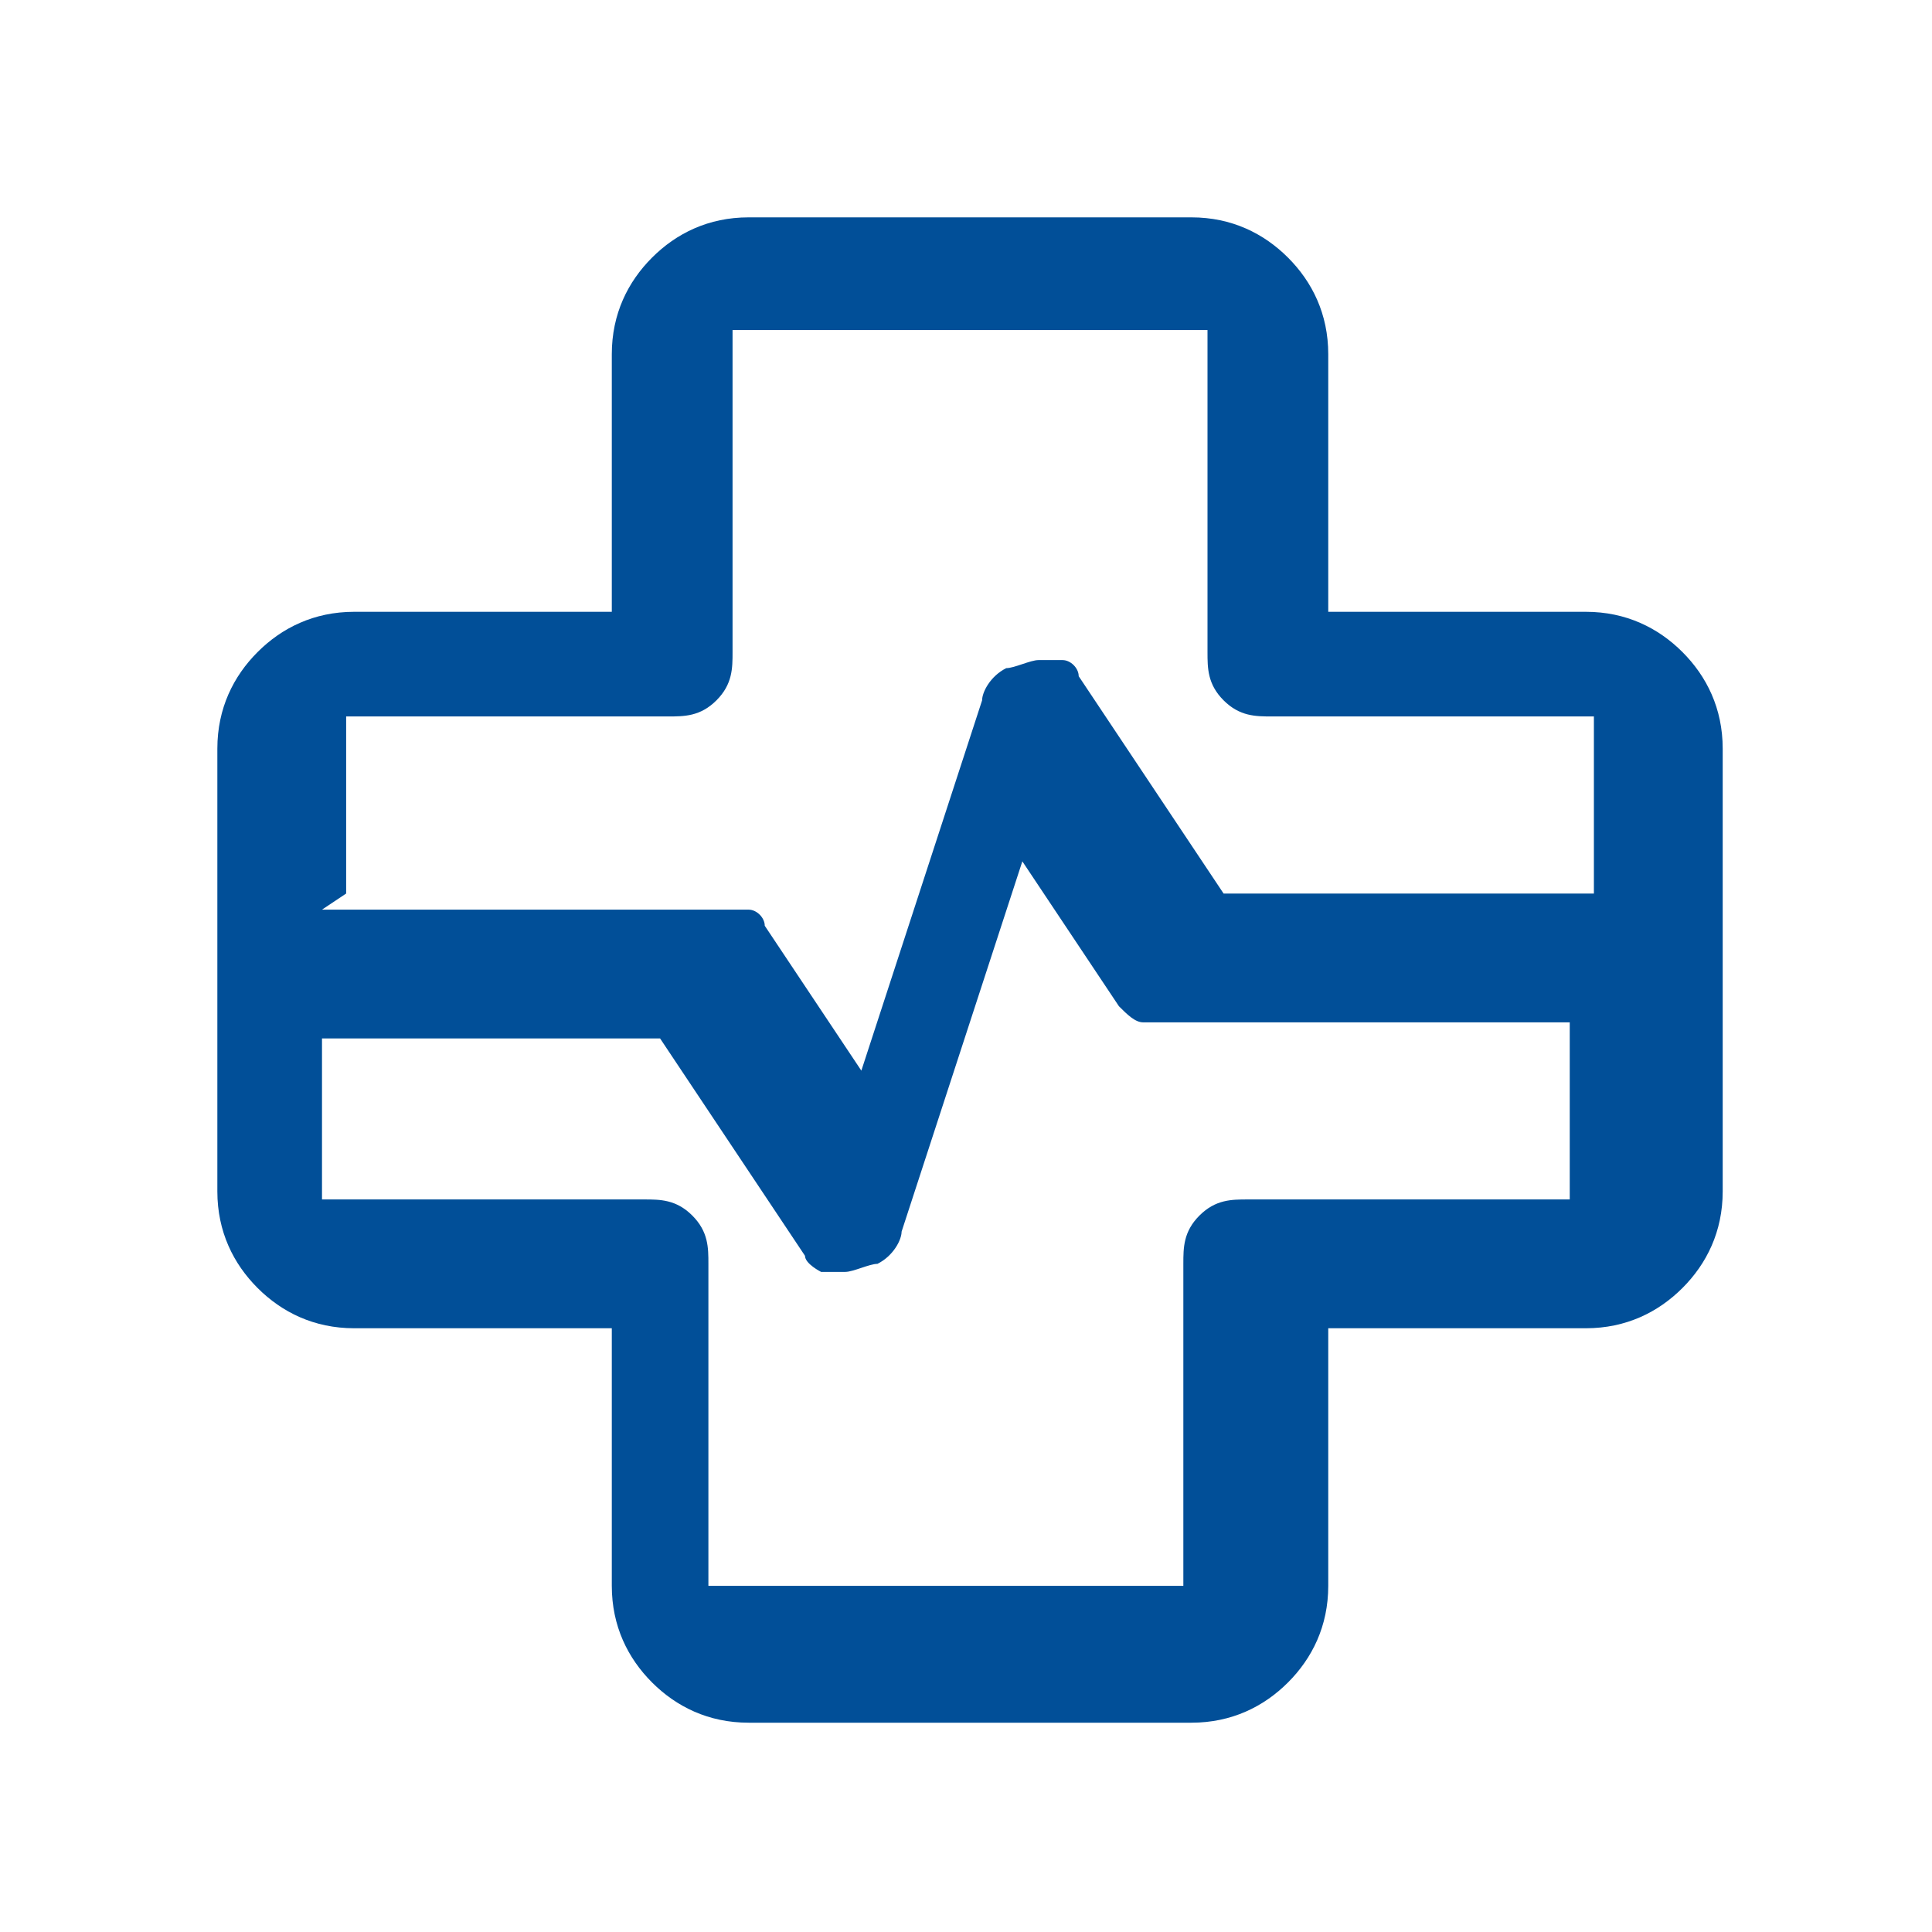 <?xml version="1.0" encoding="UTF-8"?>
<svg id="Capa_1" xmlns="http://www.w3.org/2000/svg" version="1.1" viewBox="0 0 24 24">
  <!-- Generator: Adobe Illustrator 29.6.0, SVG Export Plug-In . SVG Version: 2.1.1 Build 207)  -->
  <defs>
    <style>
      .st0 {
        fill: #014f98;
      }
    </style>
  </defs>
  <path class="st0" d="M9.3,21.4c-.5,0-.9-.2-1.2-.5-.3-.3-.5-.7-.5-1.2v-3.2h-3.2c-.5,0-.9-.2-1.2-.5-.3-.3-.5-.7-.5-1.2v-5.5c0-.5.2-.9.5-1.2.3-.3.7-.5,1.2-.5h3.2v-3.2c0-.5.2-.9.5-1.2.3-.3.7-.5,1.2-.5h5.5c.5,0,.9.2,1.2.5s.5.7.5,1.2v3.2h3.2c.5,0,.9.2,1.2.5.3.3.5.7.5,1.2v5.5c0,.5-.2.9-.5,1.2-.3.3-.7.5-1.2.5h-3.2v3.2c0,.5-.2.9-.5,1.2-.3.3-.7.5-1.2.5,0,0-5.5,0-5.5,0ZM4,11.3h5c.1,0,.2,0,.3,0s.2.1.2.2l1.2,1.8,1.5-4.6c0-.1.1-.3.3-.4.1,0,.3-.1.4-.1s.2,0,.3,0c.1,0,.2.1.2.2l1.8,2.7h4.6v-2c0,0,0-.2,0-.2,0,0-.1,0-.2,0h-3.8c-.2,0-.4,0-.6-.2-.2-.2-.2-.4-.2-.6v-3.8c0,0,0-.2,0-.2s-.1,0-.2,0h-5.5c0,0-.2,0-.2,0,0,0,0,.1,0,.2v3.8c0,.2,0,.4-.2.6-.2.2-.4.2-.6.2h-3.8c0,0-.2,0-.2,0,0,0,0,.1,0,.2,0,0,0,2,0,2ZM4,12.7v2c0,0,0,.2,0,.2,0,0,.1,0,.2,0h3.8c.2,0,.4,0,.6.2.2.2.2.4.2.6v3.8c0,0,0,.2,0,.2,0,0,.1,0,.2,0h5.5c0,0,.2,0,.2,0,0,0,0-.1,0-.2v-3.8c0-.2,0-.4.2-.6.2-.2.4-.2.6-.2h3.8c0,0,.2,0,.2,0,0,0,0-.1,0-.2v-2h-5c-.1,0-.2,0-.3,0-.1,0-.2-.1-.3-.2l-1.2-1.8-1.5,4.6c0,.1-.1.3-.3.4-.1,0-.3.1-.4.1s-.2,0-.3,0c0,0-.2-.1-.2-.2l-1.8-2.7s-4.6,0-4.6,0Z"/>
</svg>